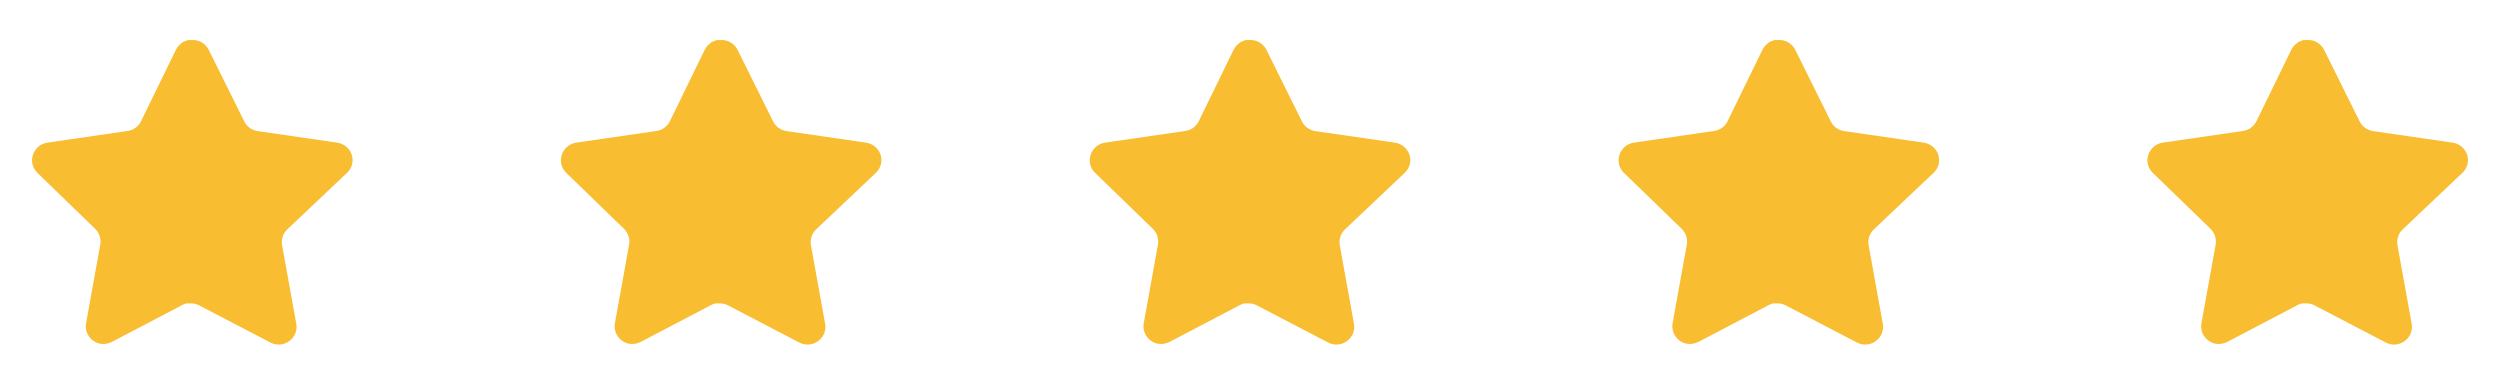 <svg width="104" height="16" viewBox="0 0 104 16" fill="none" xmlns="http://www.w3.org/2000/svg">
<path d="M11.946 9.547C11.773 9.714 11.694 9.956 11.733 10.194L12.326 13.474C12.376 13.752 12.258 14.033 12.026 14.194C11.798 14.36 11.494 14.38 11.246 14.247L8.293 12.707C8.19 12.652 8.076 12.623 7.96 12.62H7.779C7.716 12.629 7.655 12.649 7.599 12.68L4.646 14.227C4.5 14.3 4.334 14.326 4.172 14.3C3.778 14.226 3.514 13.85 3.579 13.453L4.172 10.173C4.212 9.934 4.132 9.69 3.96 9.52L1.552 7.187C1.351 6.992 1.281 6.698 1.373 6.434C1.462 6.17 1.69 5.977 1.966 5.934L5.279 5.453C5.531 5.427 5.752 5.274 5.866 5.047L7.326 2.054C7.36 1.987 7.405 1.926 7.459 1.874L7.519 1.827C7.55 1.792 7.586 1.764 7.626 1.74L7.699 1.714L7.812 1.667H8.093C8.344 1.693 8.564 1.843 8.68 2.067L10.159 5.047C10.266 5.265 10.473 5.416 10.712 5.453L14.026 5.934C14.306 5.974 14.54 6.167 14.632 6.434C14.72 6.701 14.644 6.994 14.439 7.187L11.946 9.547Z" fill="#F8BD30"/>
<path d="M33.946 9.547C33.773 9.714 33.694 9.956 33.733 10.194L34.326 13.474C34.376 13.752 34.258 14.033 34.026 14.194C33.798 14.36 33.494 14.38 33.246 14.247L30.293 12.707C30.19 12.652 30.076 12.623 29.96 12.62H29.779C29.716 12.629 29.655 12.649 29.599 12.68L26.646 14.227C26.5 14.3 26.334 14.326 26.172 14.3C25.778 14.226 25.514 13.85 25.579 13.453L26.172 10.173C26.212 9.934 26.132 9.69 25.96 9.52L23.552 7.187C23.351 6.992 23.281 6.698 23.373 6.434C23.462 6.17 23.69 5.977 23.966 5.934L27.279 5.453C27.531 5.427 27.752 5.274 27.866 5.047L29.326 2.054C29.36 1.987 29.405 1.926 29.459 1.874L29.519 1.827C29.55 1.792 29.586 1.764 29.626 1.74L29.699 1.714L29.812 1.667H30.093C30.344 1.693 30.564 1.843 30.68 2.067L32.159 5.047C32.266 5.265 32.473 5.416 32.712 5.453L36.026 5.934C36.306 5.974 36.54 6.167 36.632 6.434C36.72 6.701 36.644 6.994 36.439 7.187L33.946 9.547Z" fill="#F8BD30"/>
<path d="M55.946 9.547C55.773 9.714 55.694 9.956 55.733 10.194L56.326 13.474C56.376 13.752 56.258 14.033 56.026 14.194C55.798 14.36 55.494 14.38 55.246 14.247L52.293 12.707C52.19 12.652 52.076 12.623 51.96 12.62H51.779C51.716 12.629 51.655 12.649 51.599 12.68L48.646 14.227C48.5 14.3 48.334 14.326 48.172 14.3C47.778 14.226 47.514 13.85 47.579 13.453L48.172 10.173C48.212 9.934 48.132 9.69 47.96 9.52L45.552 7.187C45.351 6.992 45.281 6.698 45.373 6.434C45.462 6.17 45.69 5.977 45.966 5.934L49.279 5.453C49.531 5.427 49.752 5.274 49.866 5.047L51.326 2.054C51.36 1.987 51.405 1.926 51.459 1.874L51.519 1.827C51.55 1.792 51.586 1.764 51.626 1.74L51.699 1.714L51.812 1.667H52.093C52.344 1.693 52.564 1.843 52.68 2.067L54.159 5.047C54.266 5.265 54.473 5.416 54.712 5.453L58.026 5.934C58.306 5.974 58.54 6.167 58.632 6.434C58.72 6.701 58.644 6.994 58.439 7.187L55.946 9.547Z" fill="#F8BD30"/>
<path d="M77.946 9.547C77.773 9.714 77.694 9.956 77.733 10.194L78.326 13.474C78.376 13.752 78.258 14.033 78.026 14.194C77.798 14.36 77.494 14.38 77.246 14.247L74.293 12.707C74.19 12.652 74.076 12.623 73.96 12.62H73.779C73.716 12.629 73.655 12.649 73.599 12.68L70.646 14.227C70.5 14.3 70.334 14.326 70.172 14.3C69.778 14.226 69.514 13.85 69.579 13.453L70.172 10.173C70.212 9.934 70.132 9.69 69.96 9.52L67.552 7.187C67.351 6.992 67.281 6.698 67.373 6.434C67.462 6.17 67.69 5.977 67.966 5.934L71.279 5.453C71.531 5.427 71.752 5.274 71.866 5.047L73.326 2.054C73.36 1.987 73.405 1.926 73.459 1.874L73.519 1.827C73.55 1.792 73.586 1.764 73.626 1.74L73.699 1.714L73.812 1.667H74.093C74.344 1.693 74.564 1.843 74.68 2.067L76.159 5.047C76.266 5.265 76.473 5.416 76.712 5.453L80.026 5.934C80.306 5.974 80.54 6.167 80.632 6.434C80.72 6.701 80.644 6.994 80.439 7.187L77.946 9.547Z" fill="#F8BD30"/>
<path d="M99.946 9.547C99.773 9.714 99.694 9.956 99.733 10.194L100.326 13.474C100.376 13.752 100.258 14.033 100.026 14.194C99.798 14.36 99.494 14.38 99.246 14.247L96.293 12.707C96.19 12.652 96.076 12.623 95.96 12.62H95.779C95.716 12.629 95.655 12.649 95.599 12.68L92.646 14.227C92.5 14.3 92.334 14.326 92.172 14.3C91.778 14.226 91.514 13.85 91.579 13.453L92.172 10.173C92.212 9.934 92.132 9.69 91.96 9.52L89.552 7.187C89.351 6.992 89.281 6.698 89.373 6.434C89.462 6.17 89.69 5.977 89.966 5.934L93.279 5.453C93.531 5.427 93.752 5.274 93.866 5.047L95.326 2.054C95.36 1.987 95.405 1.926 95.459 1.874L95.519 1.827C95.55 1.792 95.586 1.764 95.626 1.74L95.699 1.714L95.812 1.667H96.093C96.344 1.693 96.564 1.843 96.68 2.067L98.159 5.047C98.266 5.265 98.473 5.416 98.712 5.453L102.026 5.934C102.306 5.974 102.54 6.167 102.632 6.434C102.72 6.701 102.644 6.994 102.439 7.187L99.946 9.547Z" fill="#F8BD30"/>
</svg>
